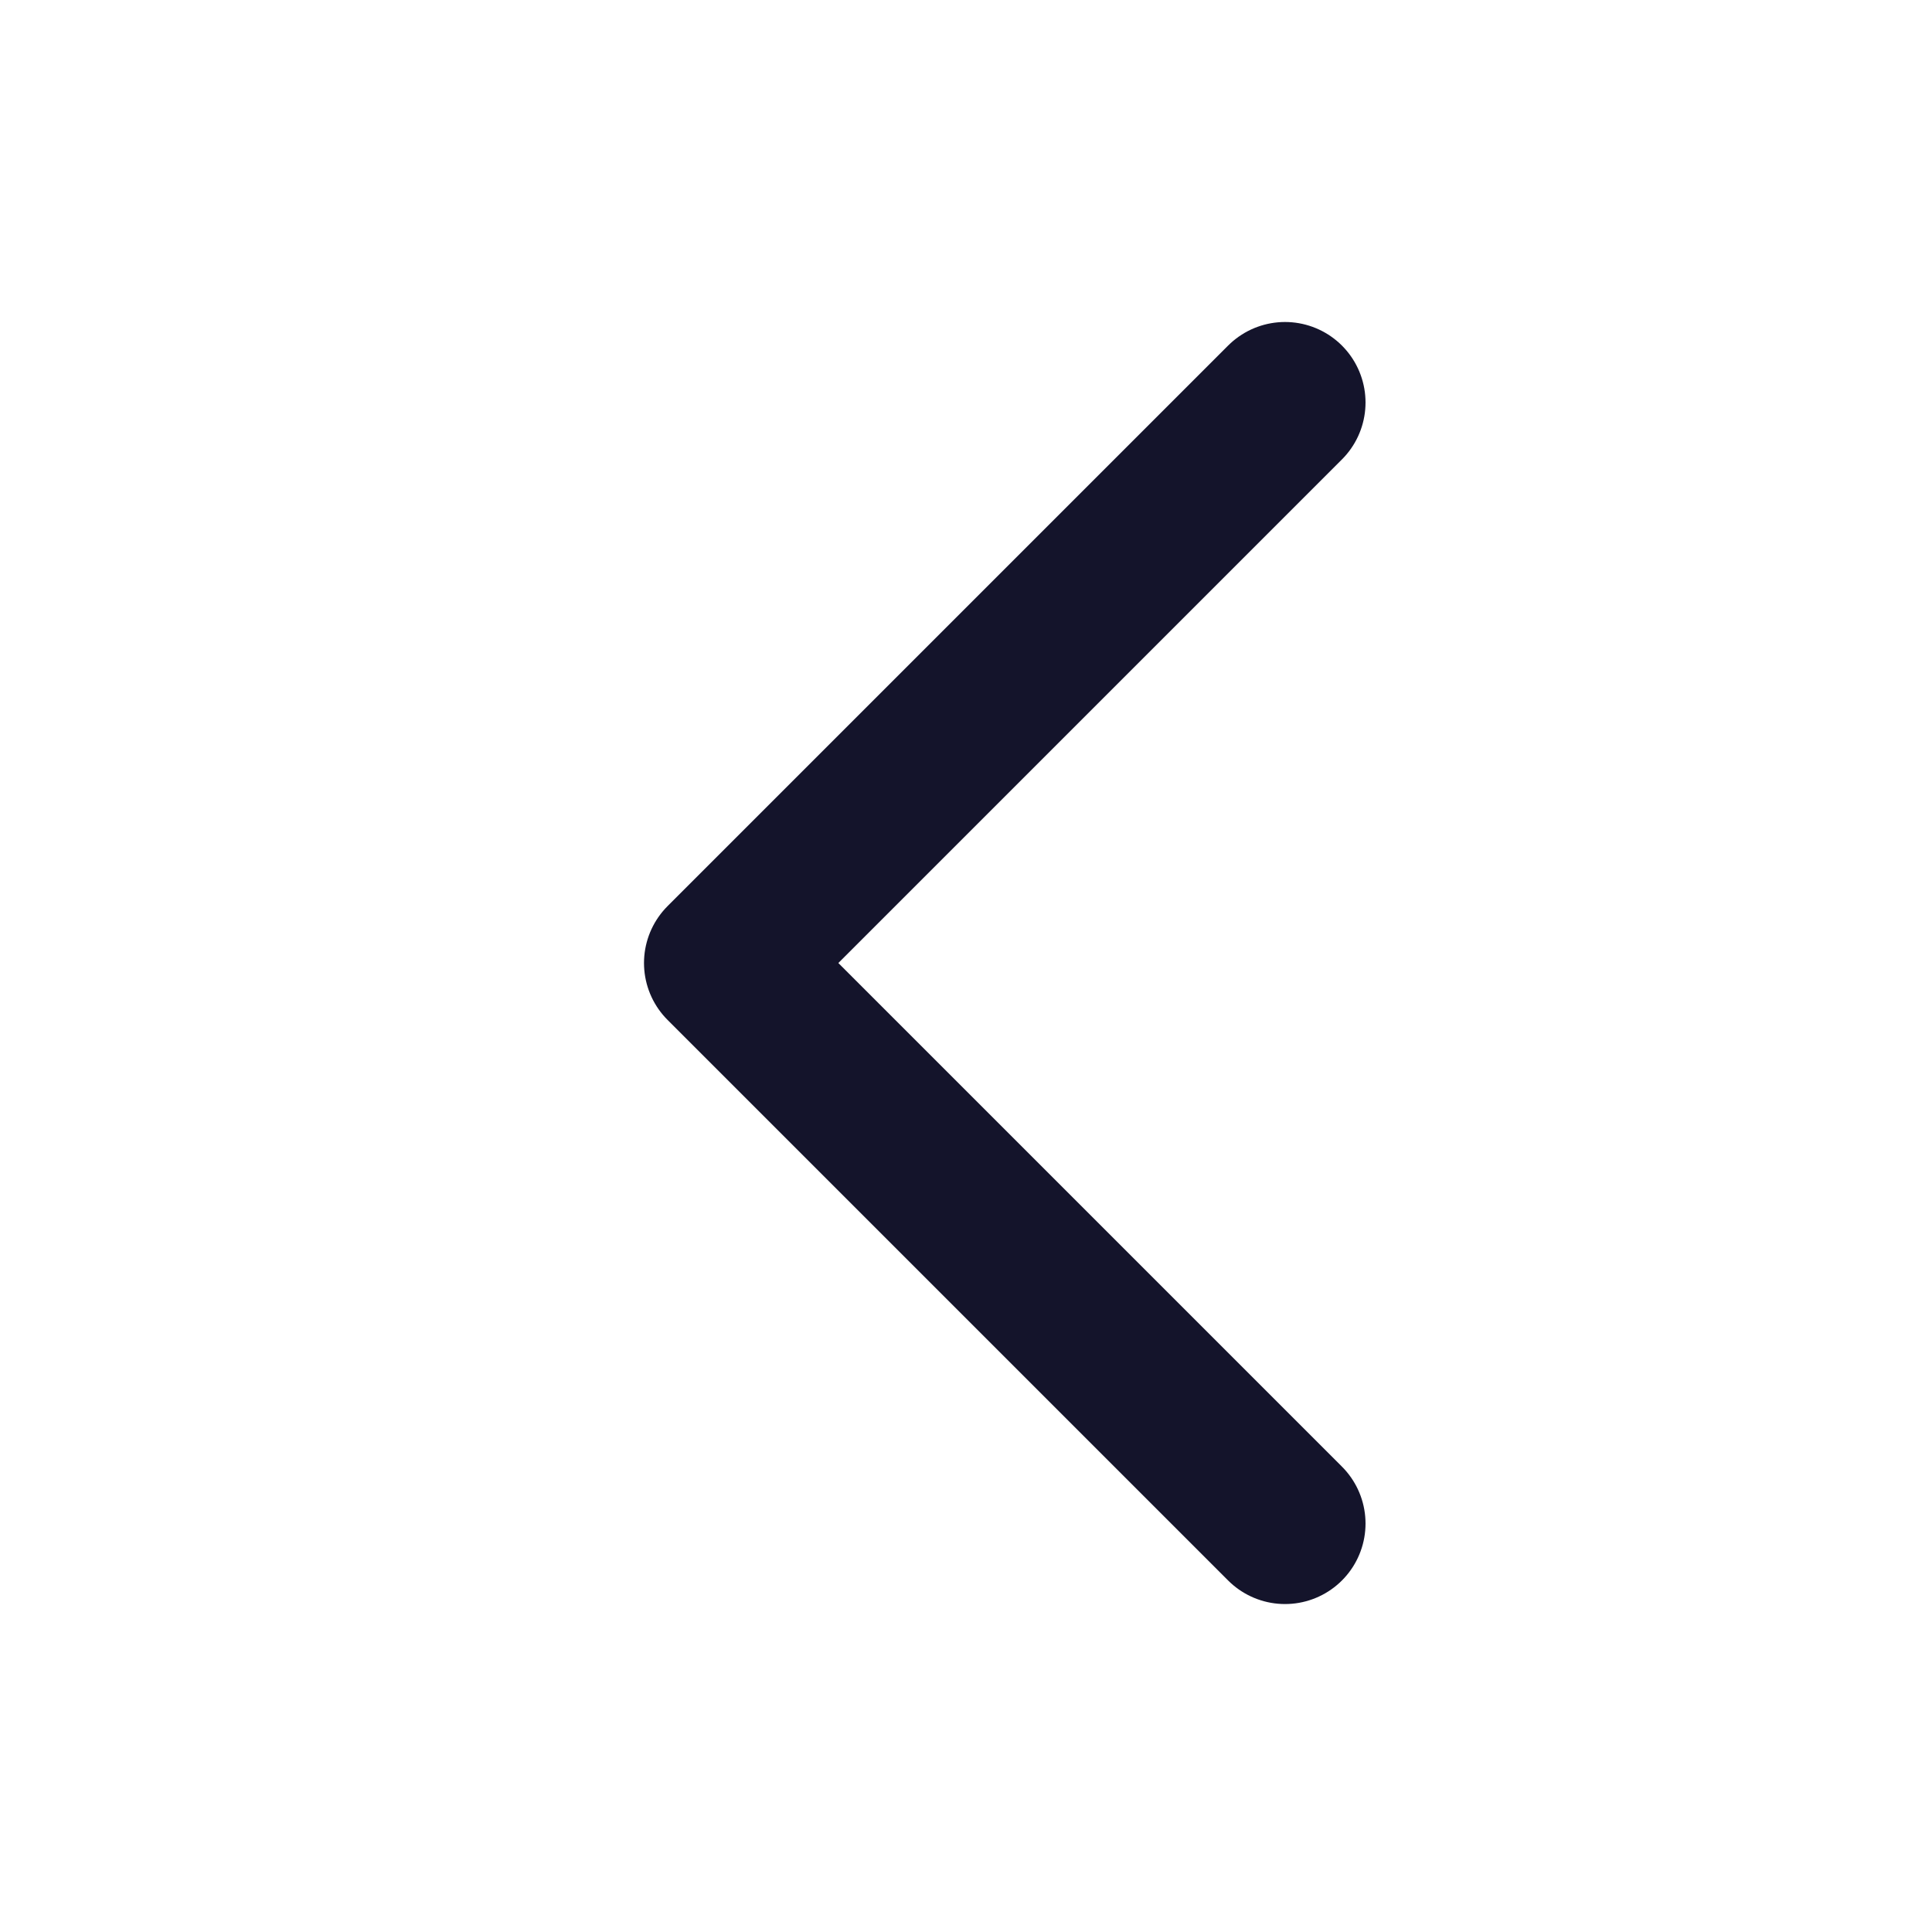 <svg width="24" height="24" viewBox="0 0 24 24" fill="none" xmlns="http://www.w3.org/2000/svg">
<path d="M15.963 5L9 11.963L15.963 18.926" stroke="#14142B" stroke-width="2" stroke-linecap="round" stroke-linejoin="round"/>
</svg>
